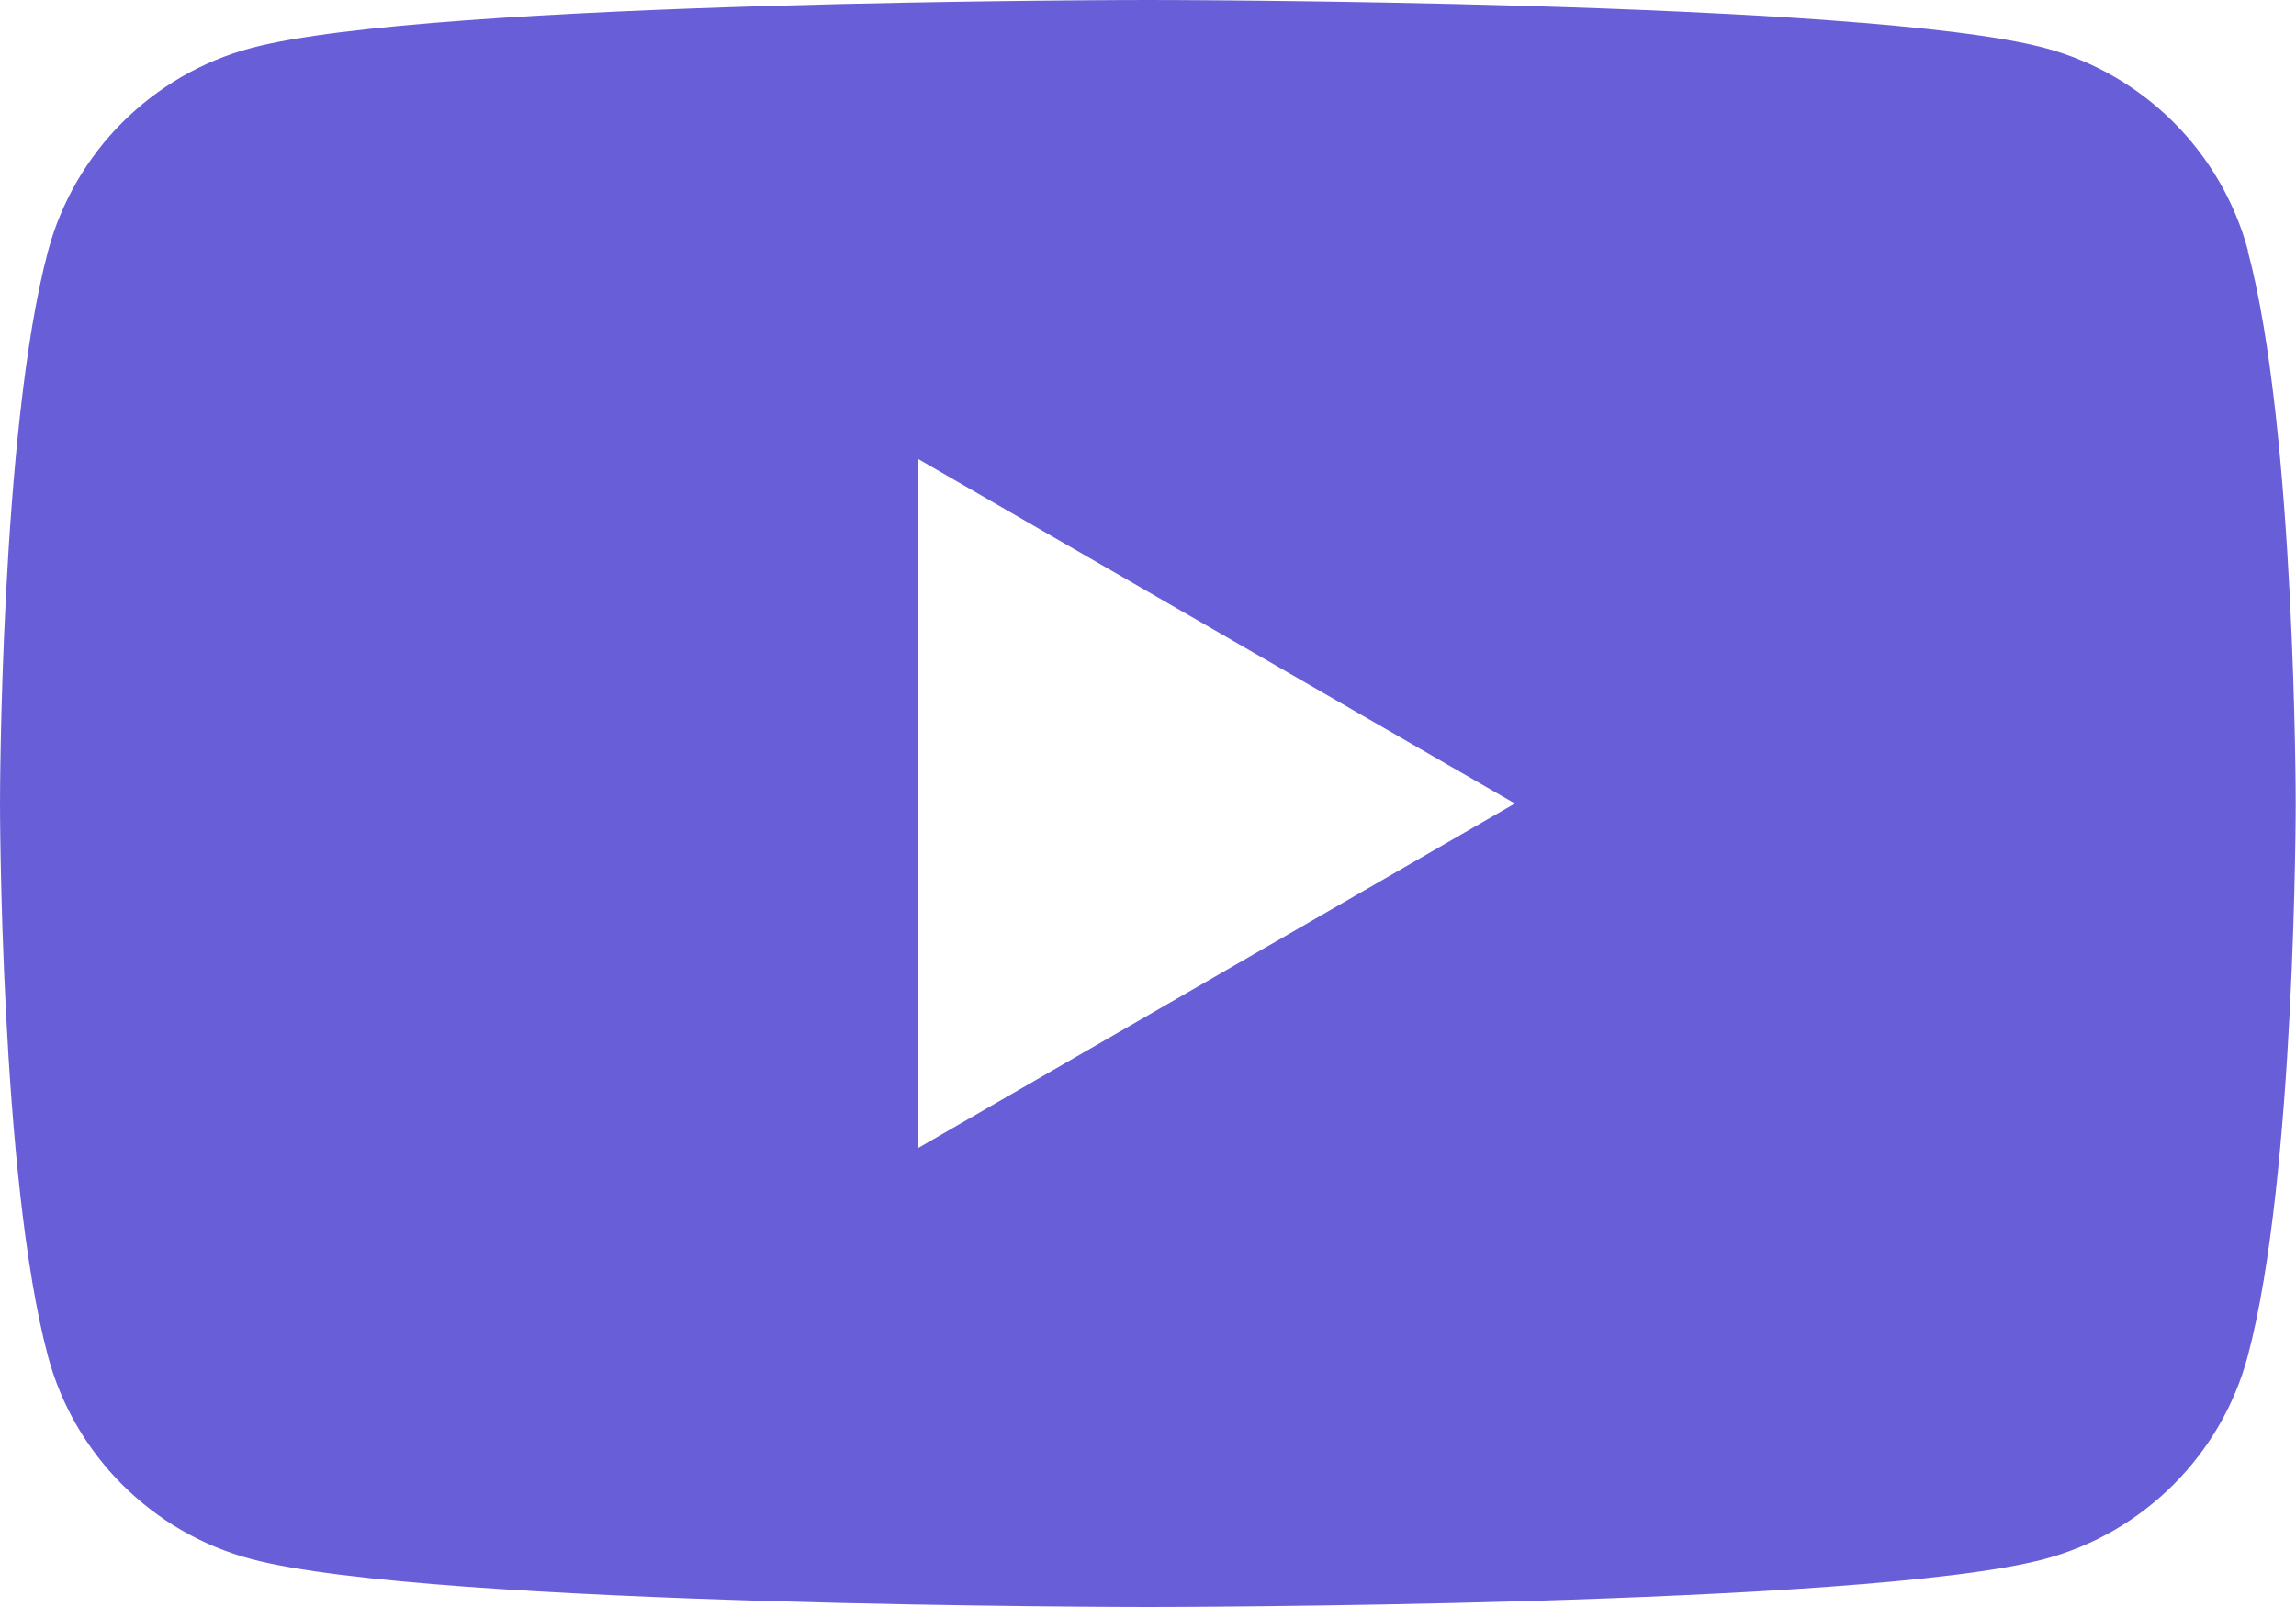 <?xml version="1.0" encoding="UTF-8"?><svg id="uuid-4d7bae34-45be-4d5d-959f-795b0041c813" xmlns="http://www.w3.org/2000/svg" viewBox="0 0 150 105"><path d="m146.87,16.4c-1.73-6.45-6.81-11.54-13.26-13.26C121.91,0,75,0,75,0c0,0-46.91,0-58.6,3.14-6.45,1.72-11.54,6.81-13.26,13.26C0,28.09,0,52.5,0,52.5,0,52.5,0,76.91,3.13,88.6c1.72,6.45,6.81,11.54,13.26,13.26,11.7,3.14,58.6,3.14,58.6,3.14,0,0,46.91,0,58.6-3.14,6.45-1.72,11.54-6.81,13.26-13.26,3.13-11.7,3.13-36.1,3.13-36.1,0,0,0-24.41-3.13-36.1Zm-86.87,58.6V30l38.97,22.5-38.97,22.5Z" fill="#685ed8"/></svg>